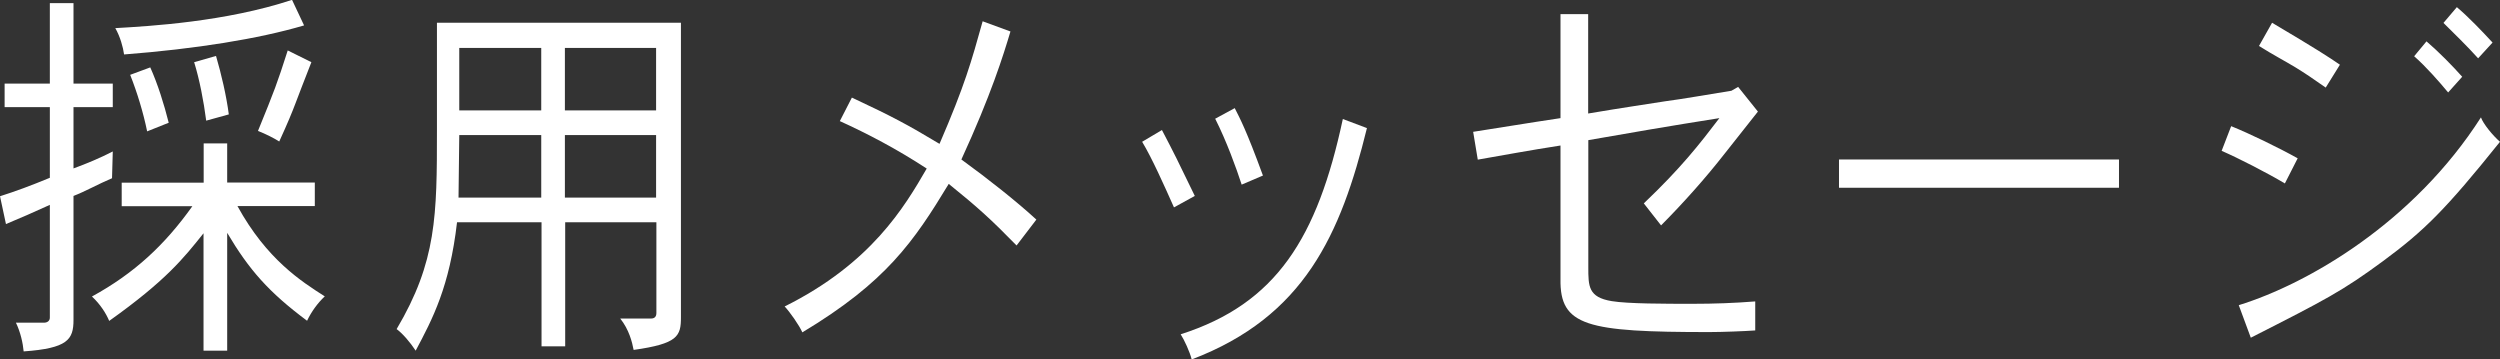 <?xml version="1.0" encoding="UTF-8"?><svg id="a" xmlns="http://www.w3.org/2000/svg" width="168.04" height="24.15" viewBox="0 0 168.04 24.15"><rect x="0" y="0" width="168.04" height="24.15" fill="#333333" stroke="none"/><defs><style>.b{fill:#fff;}</style></defs><path class="b" d="m4.94.21v5.41h2.64v1.58h-2.64v4.12c.88-.32,1.81-.71,2.64-1.14l-.05,1.8c-.95.4-1.76.87-2.59,1.19v8.34c0,1.32-.4,1.9-3.35,2.11-.05-.55-.21-1.29-.52-1.93h1.88c.24,0,.4-.13.4-.34v-7.58c-1.04.48-2.02.9-2.95,1.29l-.4-1.87c1.07-.34,2.07-.71,3.35-1.24v-4.75H.31v-1.58h3.04V.21h1.59Zm10.33,9.42v2.64h5.89v1.58h-5.2c1.97,3.59,4.3,5.07,5.87,6.07-.48.45-.9,1.03-1.19,1.64-2.59-1.93-3.9-3.43-5.37-5.91v7.92h-1.59v-7.89c-1.35,1.69-2.52,3.17-6.34,5.89-.21-.5-.59-1.11-1.16-1.64,2.85-1.56,4.89-3.46,6.75-6.07h-4.75v-1.58h5.51v-2.64h1.59Zm5.16-7.92c-3.04.9-7.29,1.58-12.09,1.95-.07-.5-.26-1.19-.59-1.77,2.28-.13,7.41-.42,11.88-1.9l.81,1.72Zm-10.33,2.82c.5,1.11.93,2.48,1.24,3.72l-1.45.58c-.26-1.27-.67-2.61-1.14-3.8l1.35-.5Zm4.42-.77c.36,1.24.69,2.64.86,3.93l-1.52.42c-.17-1.32-.45-2.77-.81-3.93l1.47-.42Zm6.41.42c-.57,1.43-.81,2.11-1.07,2.77-.24.63-.5,1.27-1.09,2.56-.38-.24-.9-.5-1.43-.71,1.14-2.8,1.26-3.11,2-5.41l1.59.79Z"/><path class="b" d="m45.77,1.53v19.8c0,1.27-.21,1.77-3.18,2.19-.1-.53-.31-1.37-.9-2.11h2.07c.24,0,.36-.13.36-.37v-6.1h-6.13v8.34h-1.59v-8.34h-5.68c-.5,4.33-1.64,6.49-2.78,8.63-.36-.55-.88-1.16-1.28-1.45,2.69-4.54,2.71-7.63,2.71-13.36V1.53h16.42Zm-14.9,7.55l-.05,4.2h5.56v-4.2h-5.51Zm0-5.86v4.2h5.51V3.22h-5.51Zm7.1,0v4.2h6.13V3.22h-6.13Zm0,5.86v4.2h6.13v-4.2h-6.13Z"/><path class="b" d="m67.92,2.11c-.48,1.61-1.31,4.28-3.3,8.61,1.78,1.29,3.75,2.85,5.04,4.04l-1.33,1.74c-1.76-1.8-2.64-2.59-4.56-4.14-2.35,3.88-4.21,6.6-9.84,9.98-.21-.48-.86-1.4-1.19-1.74,5.82-2.9,8.05-6.68,9.55-9.27-2.02-1.32-3.99-2.35-5.84-3.19l.81-1.58c2.71,1.27,3.71,1.8,5.89,3.11,1.71-3.96,2.14-5.52,2.9-8.24l1.88.69Z"/><path class="b" d="m78.1,8.74c.86,1.64,1,1.93,2.21,4.43l-1.4.77c-.67-1.5-1.47-3.3-2.14-4.41l1.33-.79Zm13.78-.13c-1.76,7.15-4.21,12.67-11.78,15.55-.12-.5-.5-1.32-.74-1.69,6.44-2.06,9.19-6.49,10.9-14.47l1.62.61Zm-8.89-1.35c.36.71.78,1.48,1.9,4.54l-1.43.61c-.36-1.11-1.02-2.93-1.78-4.43l1.31-.71Z"/><path class="b" d="m106.75.95v6.68c2.49-.42,3.85-.61,5.16-.82,1.35-.18,2.66-.42,4.47-.71l.45-.26,1.33,1.66c-1.09,1.37-1.71,2.16-2.23,2.82-1.28,1.64-2.76,3.3-4.28,4.83l-1.16-1.48c2.52-2.4,3.73-3.96,5.08-5.73-3.35.53-6.08,1-8.81,1.48v8.55c0,1.27,0,2.01,1.57,2.27,1.07.18,3.63.18,5.44.18,1.45,0,2.8-.05,4.21-.16v1.95c-.69.05-2.23.11-3.09.11-8.24,0-10.05-.4-10-3.56v-8.98c-2.07.32-4.06.69-5.56.95l-.31-1.87c1.57-.24,3.78-.61,5.87-.92V.95h1.88Z"/><path class="b" d="m142.43,10.72v1.9h-18.82v-1.9h18.82Z"/><path class="b" d="m153.58,12.33c-1.19-.71-3.16-1.72-4.25-2.19l.64-1.66c1.24.5,3.16,1.43,4.47,2.16l-.86,1.69Zm-3.09,8.18c4.68-1.45,11.76-5.57,16.27-12.62.14.42.81,1.24,1.28,1.64-3.68,4.59-5.11,5.99-7.86,8.02-2.73,2.01-3.85,2.59-8.89,5.15l-.81-2.19Zm5.84-14.62c-.86-.61-1.45-1-2.02-1.35-.74-.45-1.5-.84-2.47-1.45l.88-1.56c3.04,1.8,3.8,2.3,4.56,2.82l-.95,1.53Zm8.22.32c-.59-.71-1.47-1.72-2.28-2.43l.83-1c.83.71,1.76,1.66,2.4,2.38l-.95,1.06Zm.59-5.73c.78.66,1.69,1.61,2.4,2.38l-.97,1.06c-.69-.77-1.66-1.72-2.33-2.38l.9-1.06Z"/></svg>